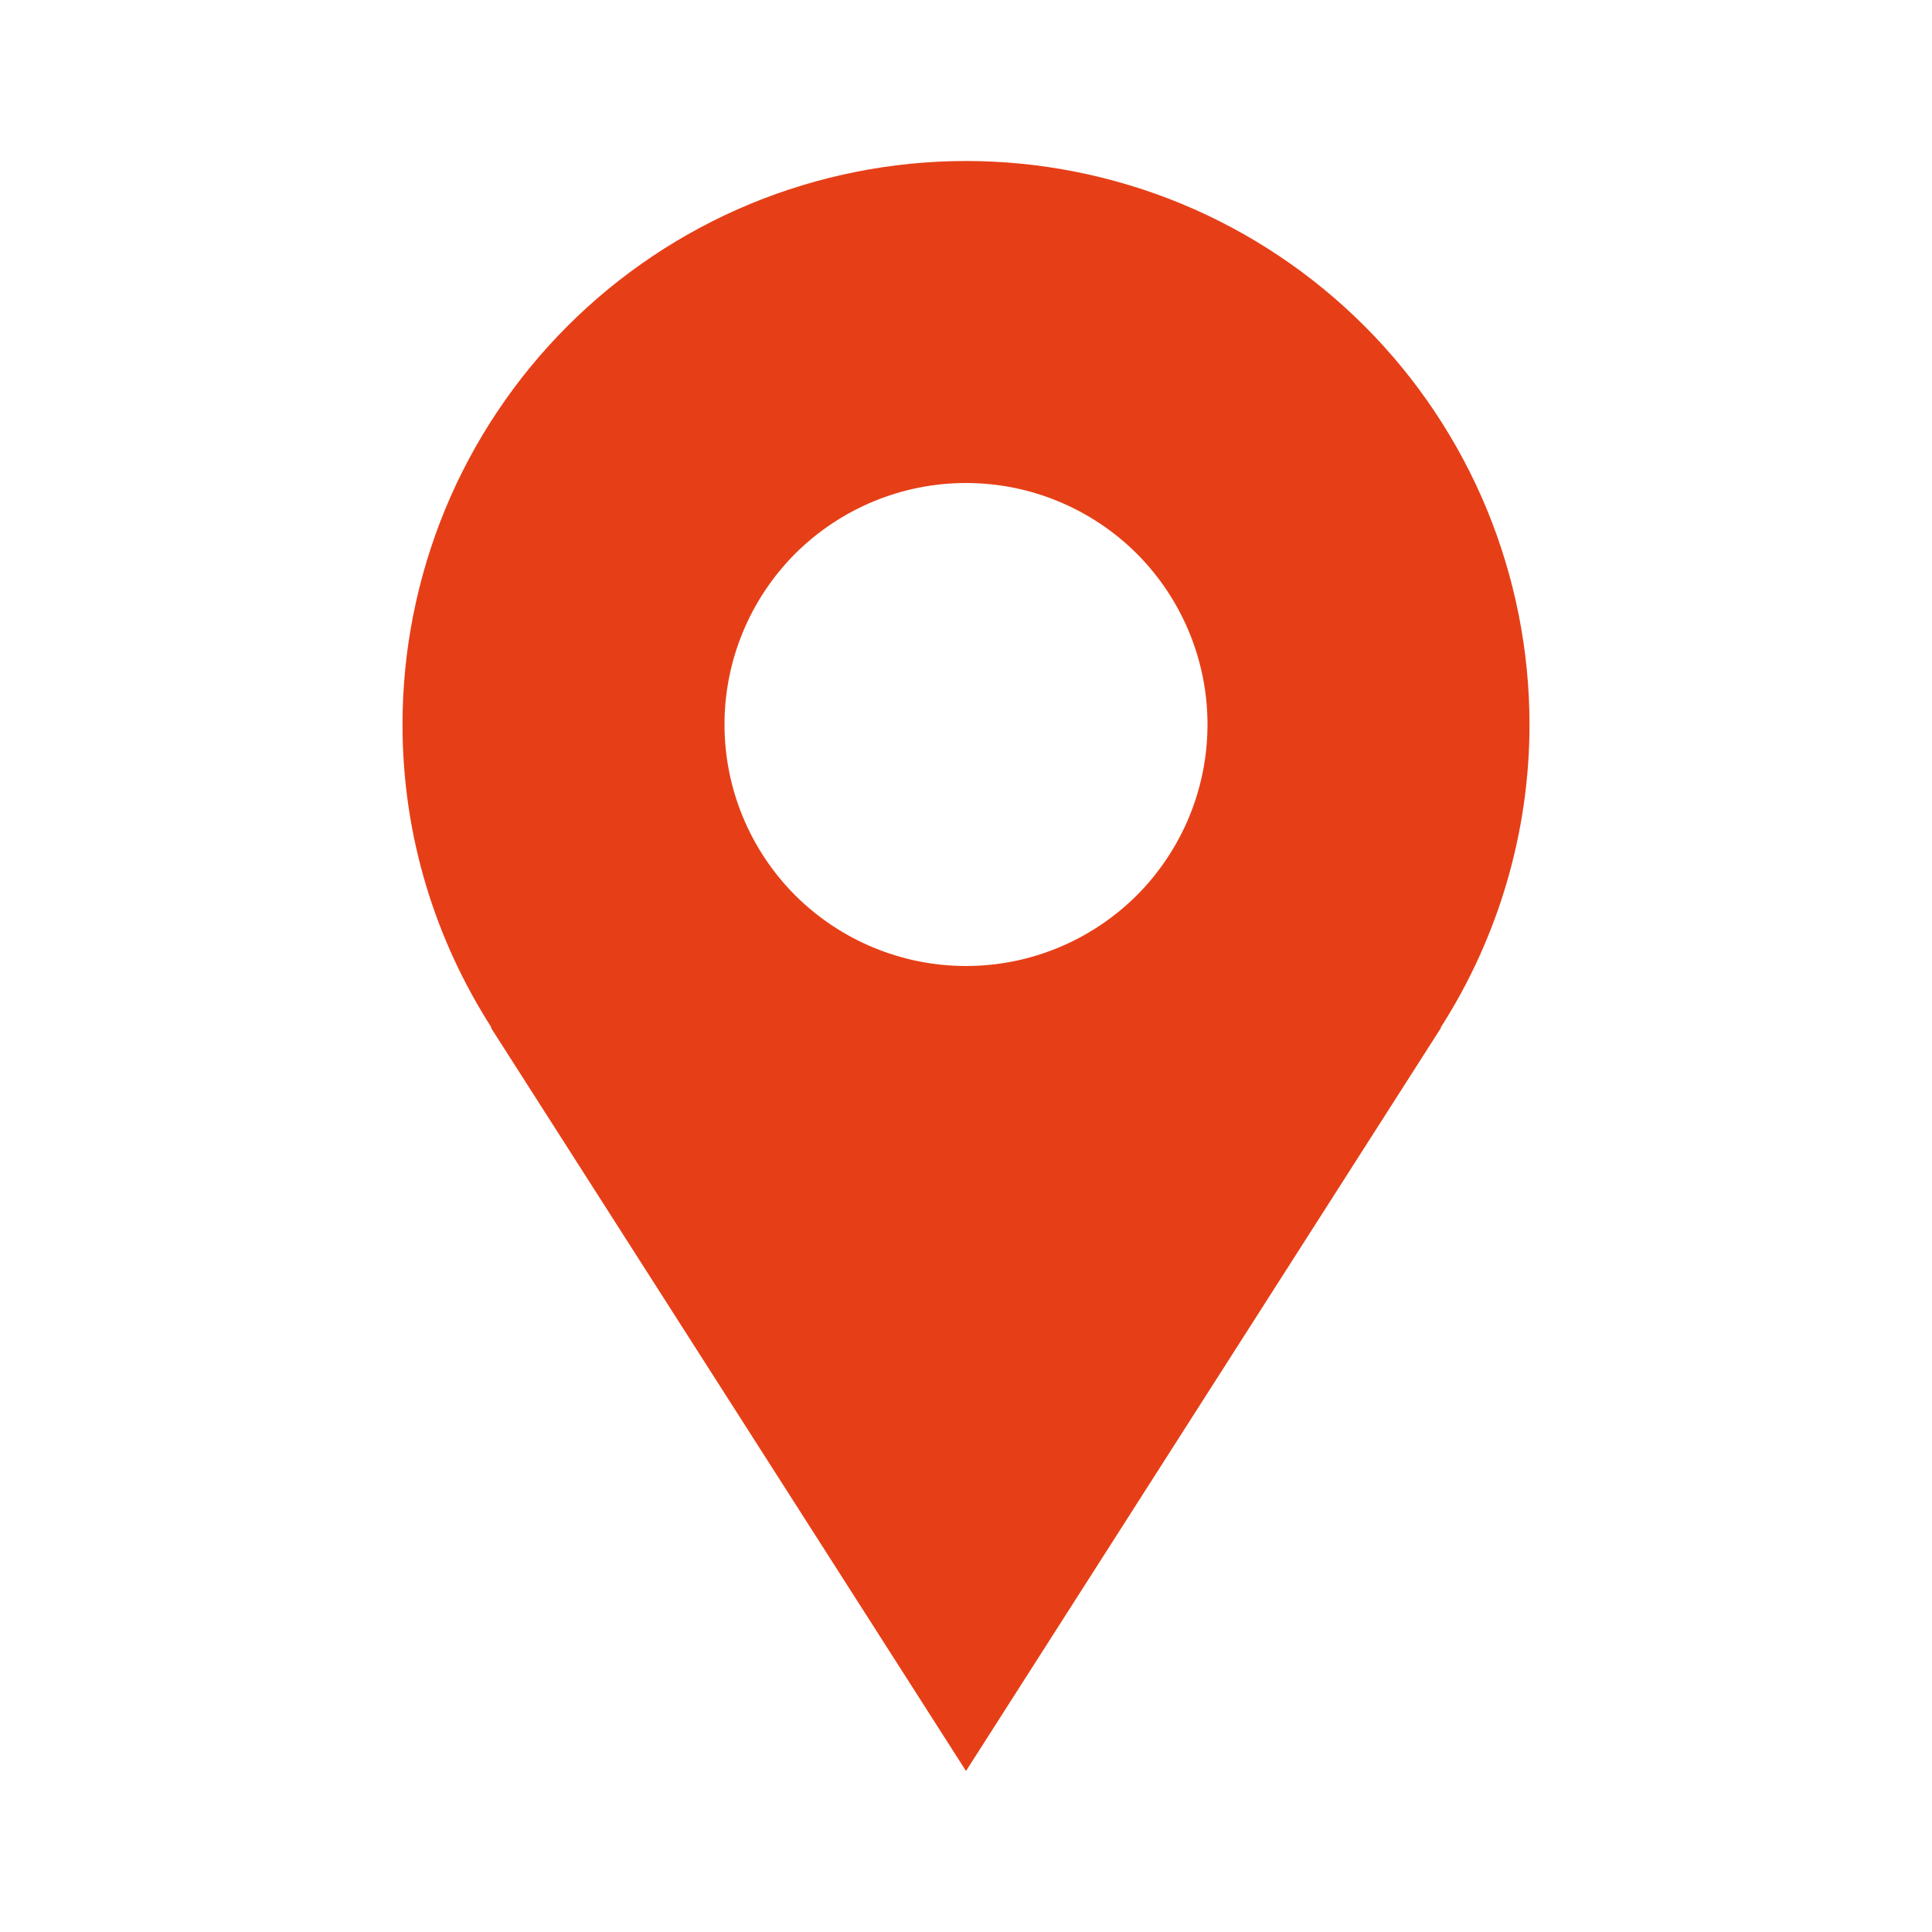 <svg width="12" height="12" viewBox="0 0 12 12" fill="none" xmlns="http://www.w3.org/2000/svg">
<path d="M9.5 4.5C9.5 4.04 9.409 3.585 9.234 3.161C9.058 2.736 8.8 2.35 8.475 2.025C8.15 1.7 7.764 1.442 7.339 1.266C6.915 1.091 6.46 1 6 1C5.54 1 5.085 1.091 4.661 1.266C4.236 1.442 3.85 1.7 3.525 2.025C3.2 2.35 2.942 2.736 2.766 3.161C2.591 3.585 2.5 4.04 2.5 4.5C2.5 5.194 2.704 5.838 3.053 6.383H3.049L6 11L8.951 6.383H8.948C9.308 5.821 9.5 5.167 9.5 4.5ZM6 6C5.602 6 5.221 5.842 4.939 5.561C4.658 5.279 4.5 4.898 4.5 4.5C4.5 4.102 4.658 3.721 4.939 3.439C5.221 3.158 5.602 3 6 3C6.398 3 6.779 3.158 7.061 3.439C7.342 3.721 7.5 4.102 7.5 4.5C7.5 4.898 7.342 5.279 7.061 5.561C6.779 5.842 6.398 6 6 6Z" fill="#E63F17"/>
</svg>
